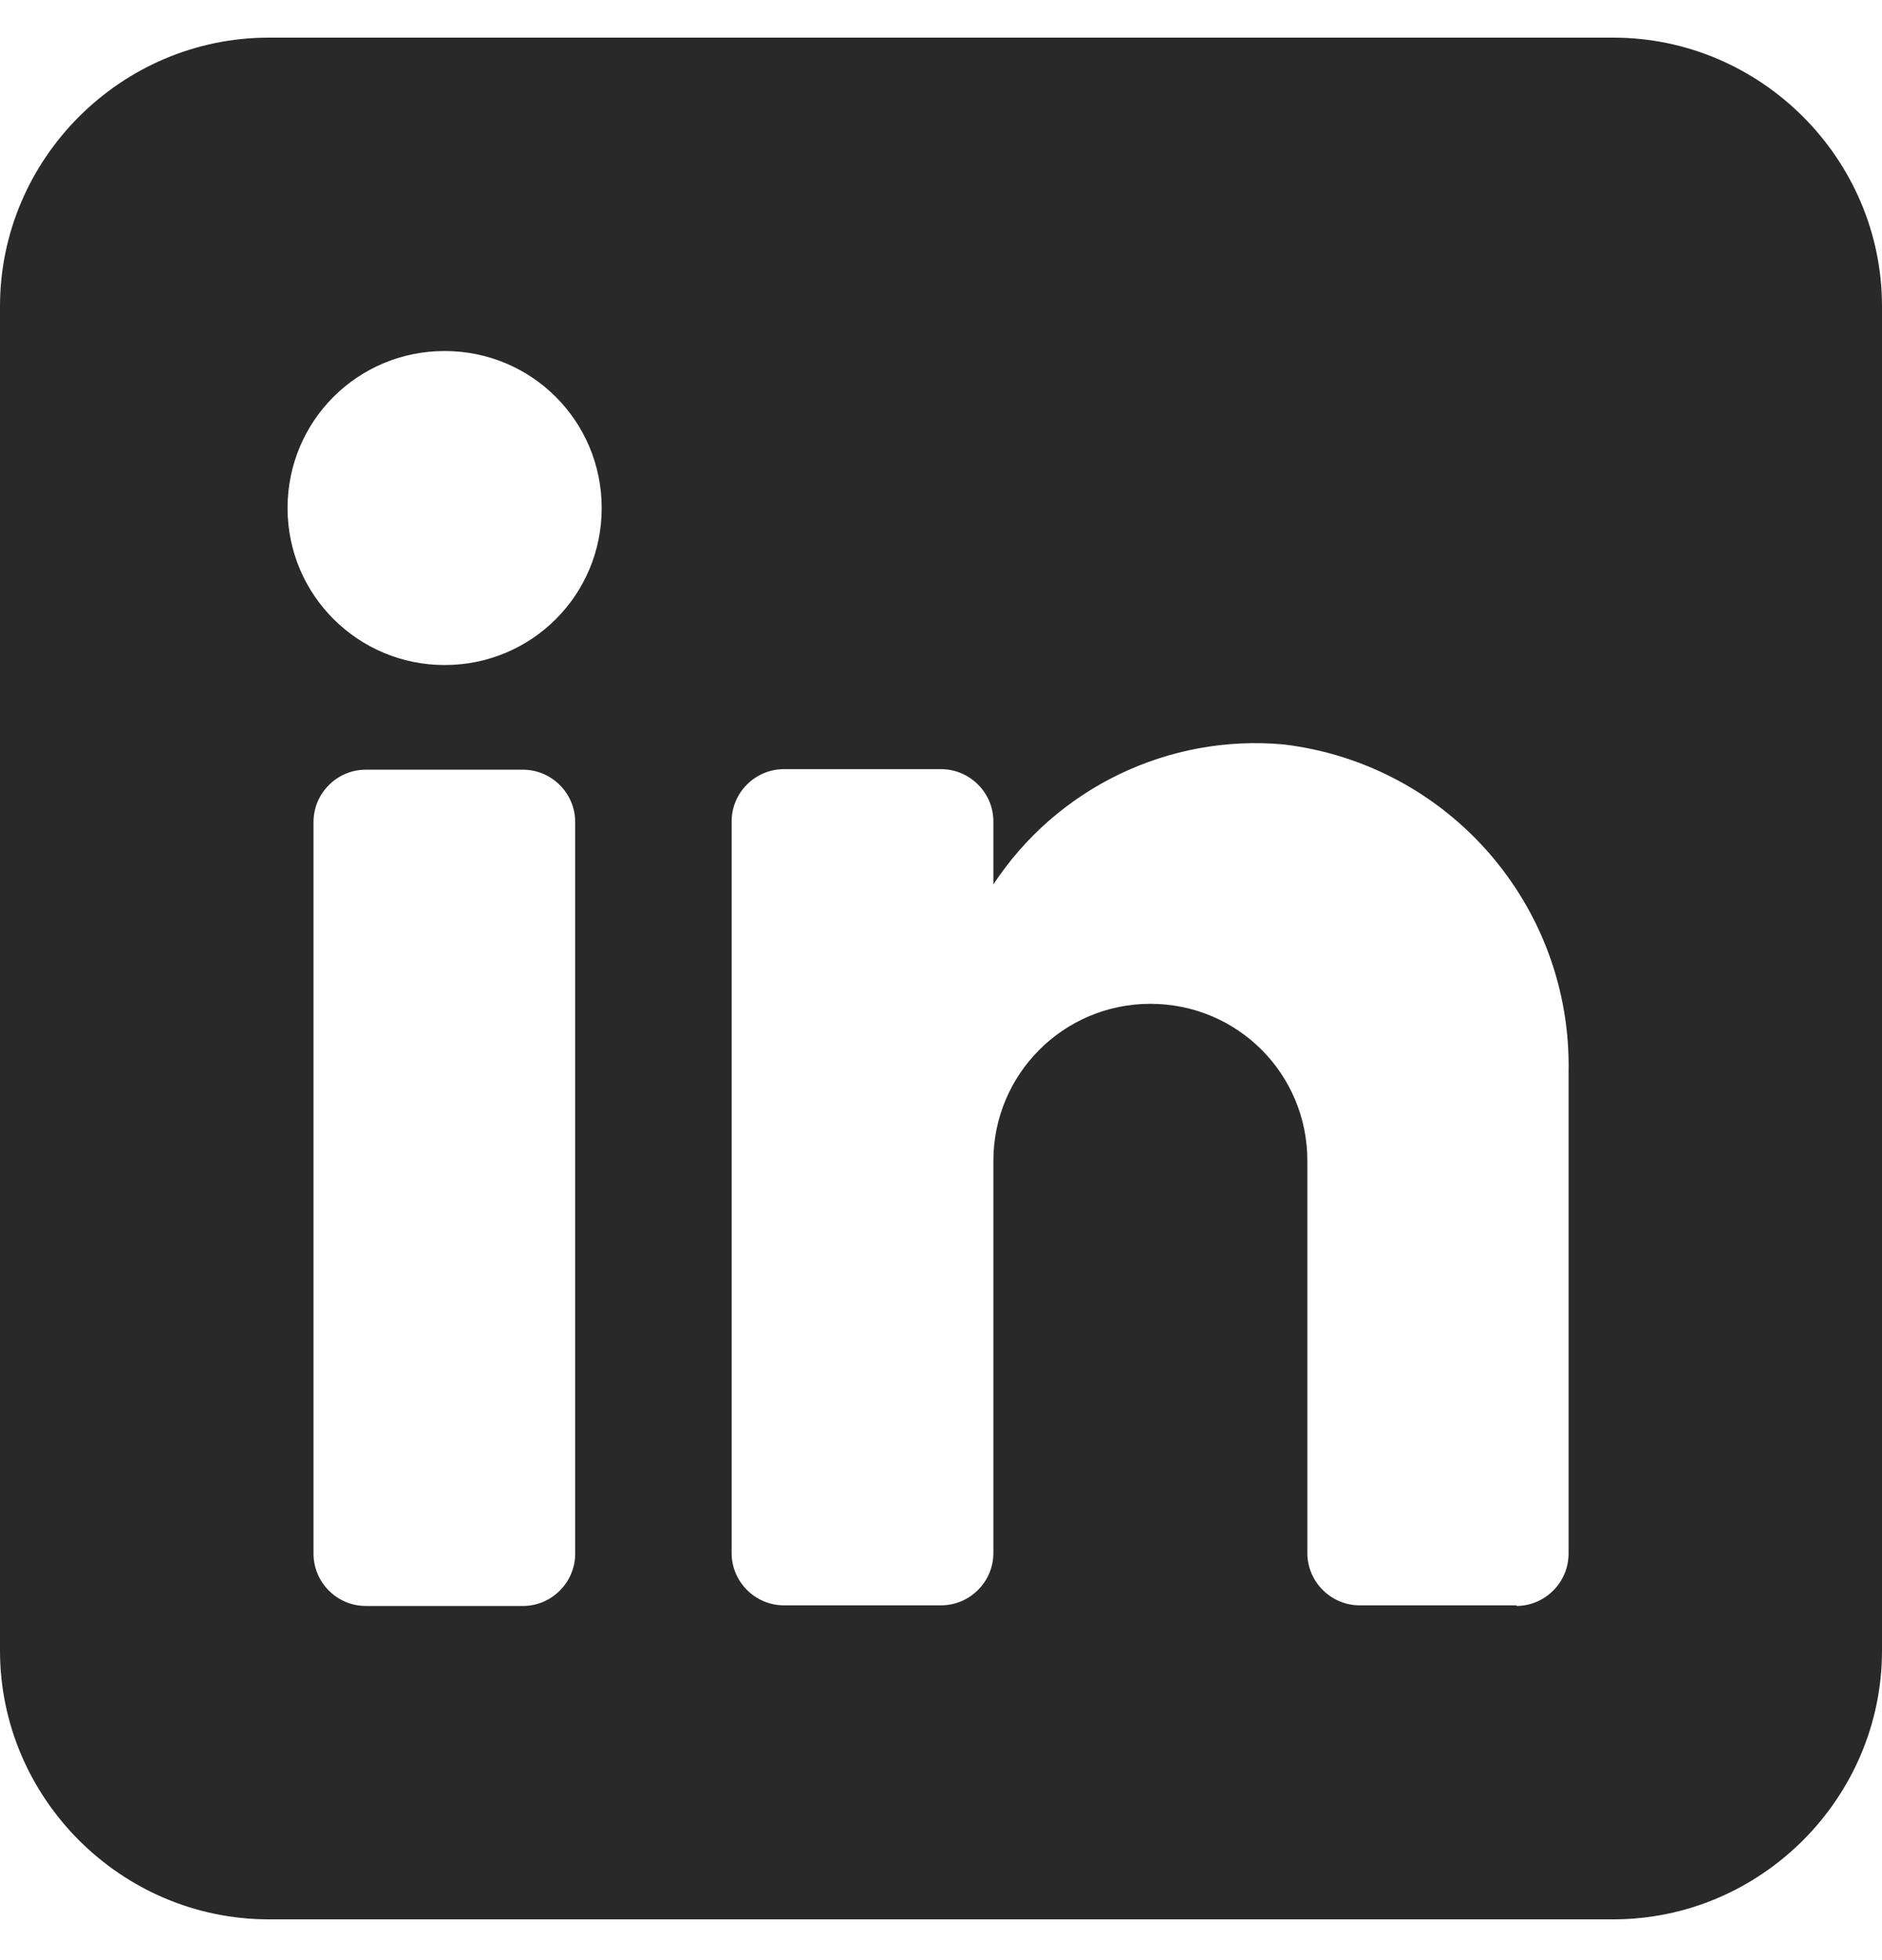 <svg width="24" height="25" viewBox="0 0 24 25" fill="none" xmlns="http://www.w3.org/2000/svg">
<path fill-rule="evenodd" clip-rule="evenodd" d="M6.668 20.483C7.035 20.483 7.335 20.183 7.335 19.815V10.485C7.335 10.117 7.035 9.817 6.668 9.817H4.665C4.298 9.817 3.998 10.117 3.998 10.485V19.815C3.998 20.183 4.298 20.483 4.665 20.483H6.668ZM5.67 8.482C4.567 8.482 3.667 7.59 3.667 6.48C3.667 5.37 4.56 4.477 5.67 4.477C6.78 4.477 7.673 5.37 7.673 6.48C7.673 7.59 6.78 8.482 5.67 8.482ZM19.335 20.483C19.703 20.483 20.003 20.183 20.003 19.815V13.68C20.047 11.557 18.48 9.75 16.372 9.495C14.902 9.36 13.477 10.05 12.668 11.28V10.477C12.668 10.11 12.367 9.81 12 9.81H9.998C9.63 9.81 9.33 10.11 9.33 10.477V19.808C9.33 20.175 9.63 20.475 9.998 20.475H12C12.367 20.475 12.668 20.175 12.668 19.808V14.805C12.668 13.703 13.56 12.803 14.67 12.803C15.78 12.803 16.672 13.695 16.672 14.805V19.808C16.672 20.175 16.973 20.475 17.34 20.475H19.343L19.335 20.483ZM20.573 0.48H3.428C1.545 0.48 0 2.025 0 3.907V21.052C0 22.935 1.545 24.48 3.428 24.48H20.573C22.455 24.48 24 22.935 24 21.052V3.907C24 2.025 22.455 0.48 20.573 0.48Z" fill="#292929"/>
</svg>
